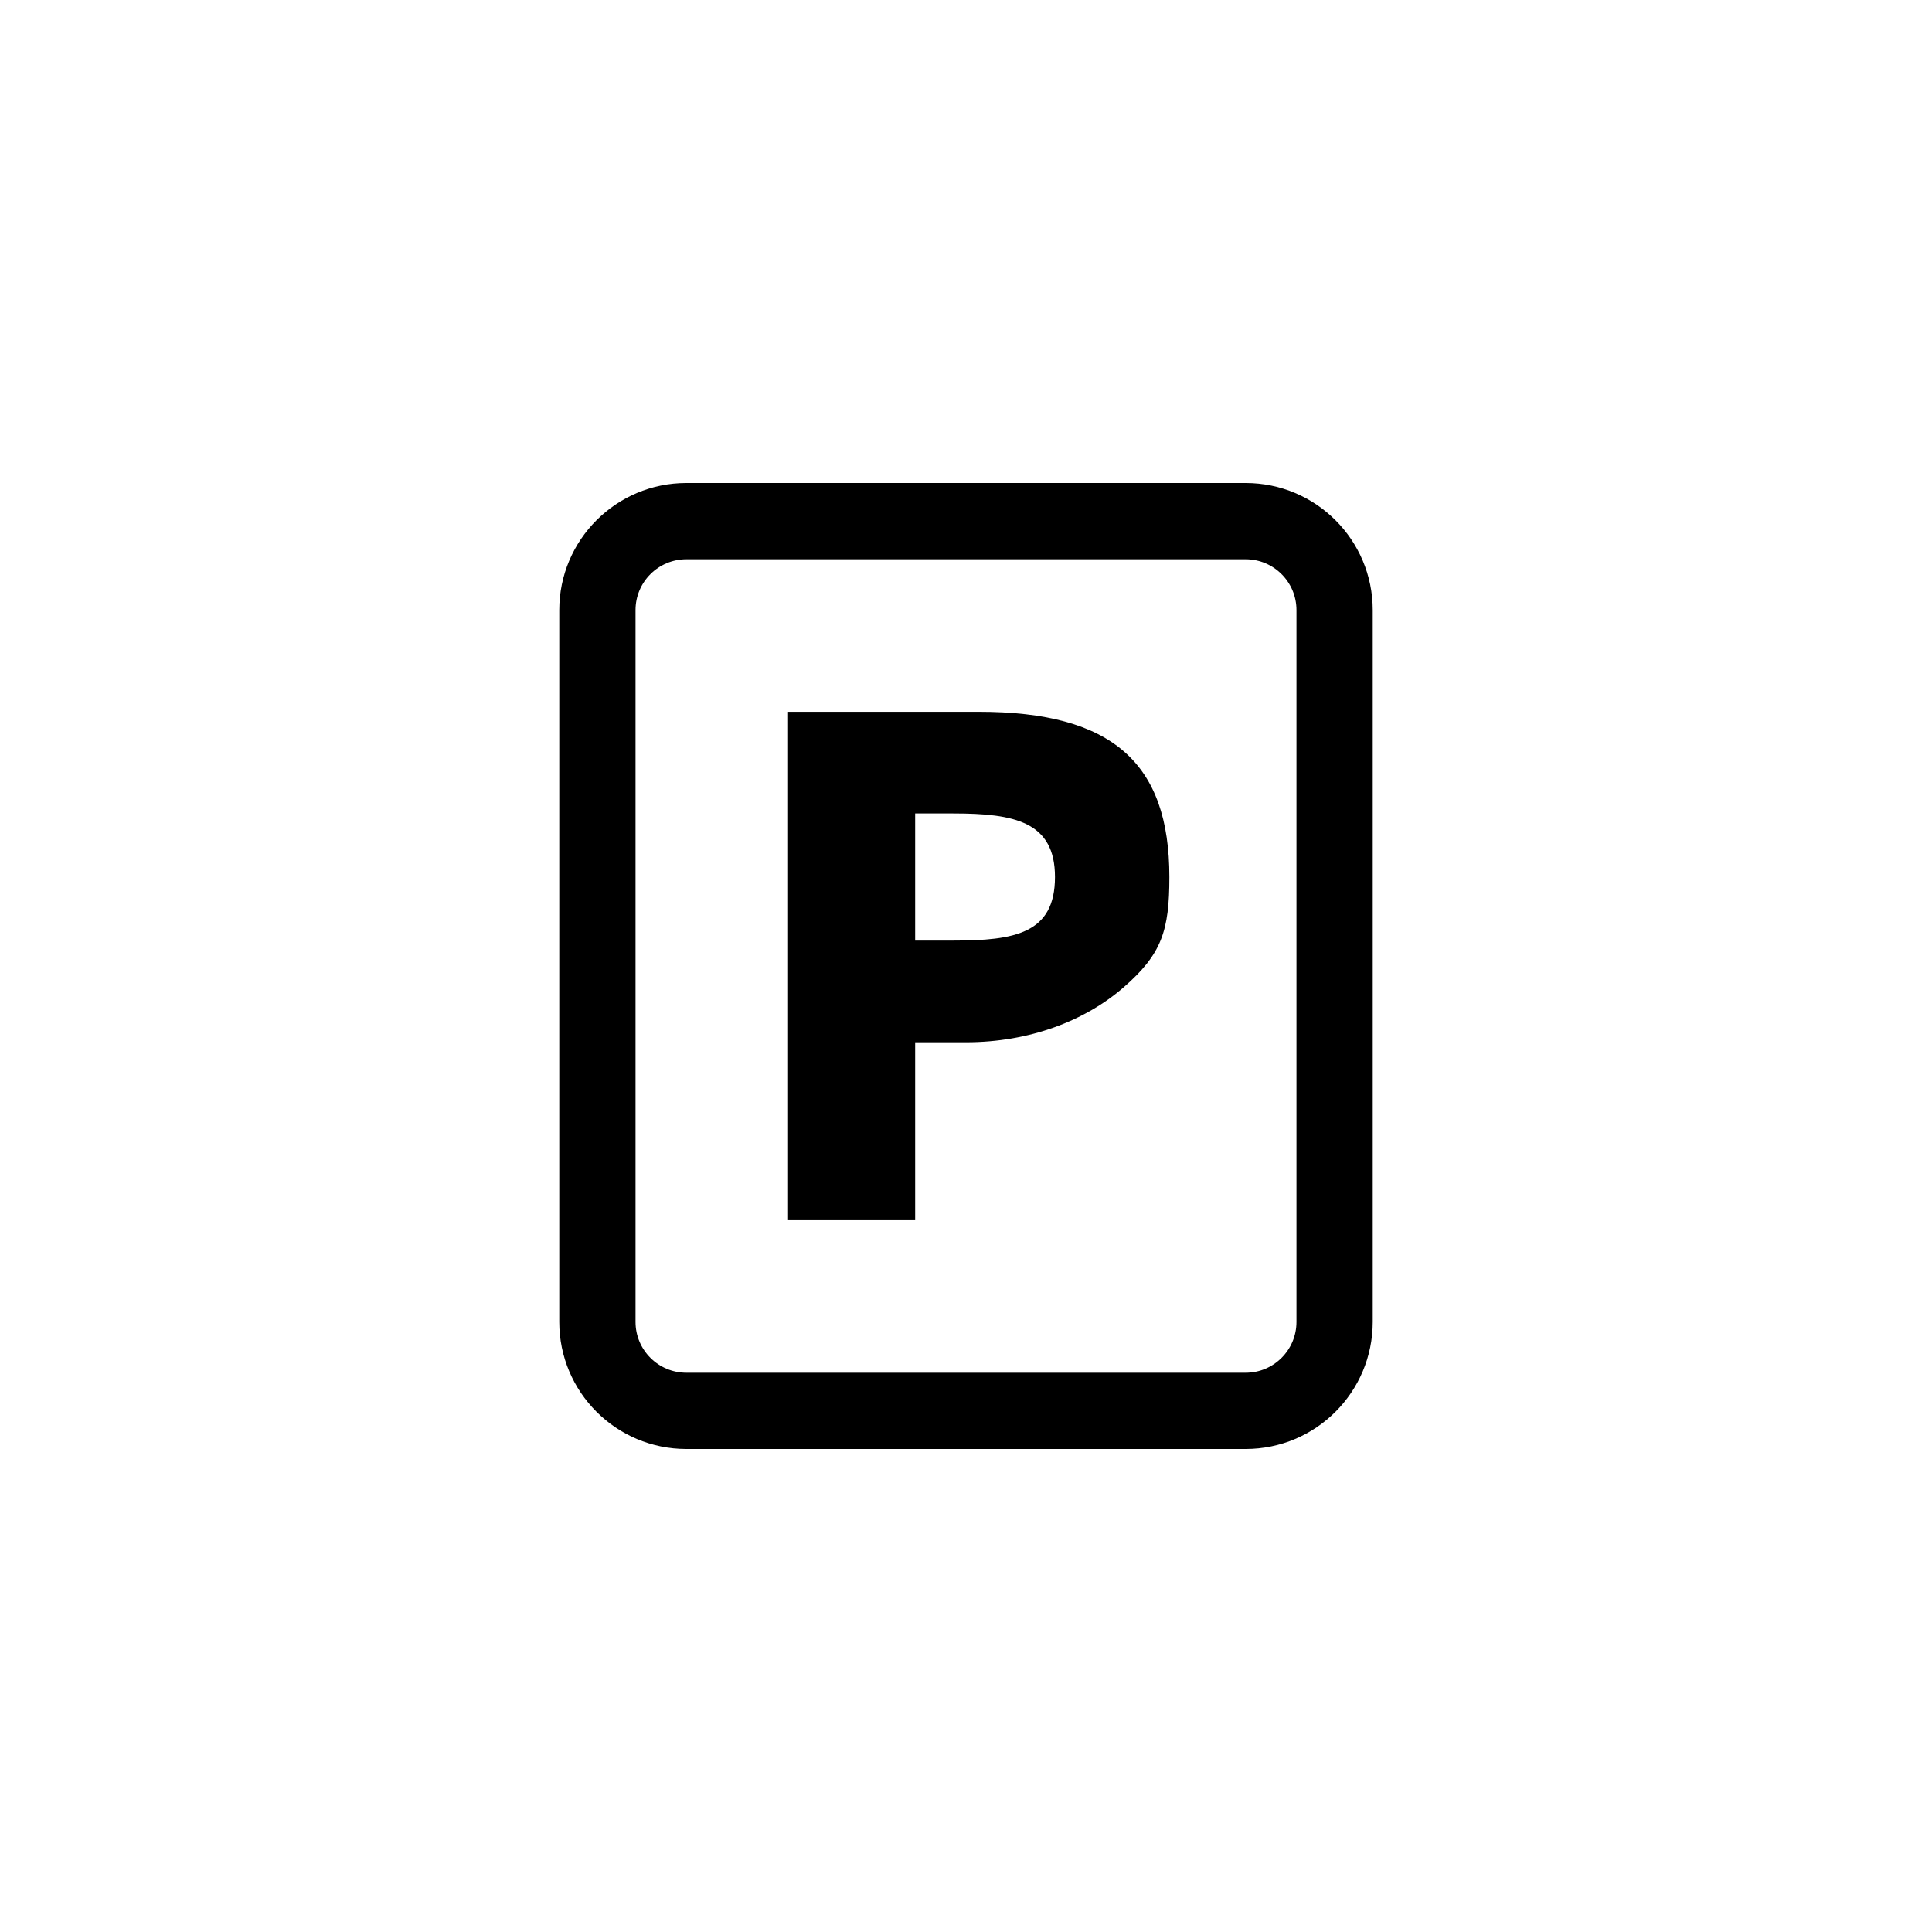 <?xml version="1.0" encoding="utf-8"?>
<!DOCTYPE svg PUBLIC "-//W3C//DTD SVG 1.1//EN" "http://www.w3.org/Graphics/SVG/1.1/DTD/svg11.dtd">

<svg width="800px" height="800px" viewBox="0 0 76 76" xmlns="http://www.w3.org/2000/svg" xmlns:xlink="http://www.w3.org/1999/xlink" version="1.1" baseProfile="full" enable-background="new 0 0 76.00 76.00" xml:space="preserve">
	<path fill="#000000" fill-opacity="1" stroke-linejoin="round" d="M 36,41L 36,48L 31,48L 31,28L 38.5,28C 43.775,28 46,30.028 46,34.5C 46,36.616 45.699,37.534 44.198,38.841C 42.696,40.147 40.509,41 38,41L 36,41 Z M 36,32L 36,37L 37.5,37C 39.913,37 41.5,36.725 41.5,34.5C 41.5,32.325 39.913,32 37.5,32L 36,32 Z M 27,19L 49,19C 51.761,19 54,21.239 54,24L 54,52C 54,54.761 51.761,57 49,57L 27,57C 24.239,57 22,54.761 22,52L 22,24C 22,21.239 24.239,19 27,19 Z M 27,22C 25.895,22 25,22.895 25,24L 25,52C 25,53.105 25.895,54 27,54L 49,54C 50.105,54 51,53.105 51,52L 51,24C 51,22.895 50.105,22 49,22L 27,22 Z "/>
</svg>